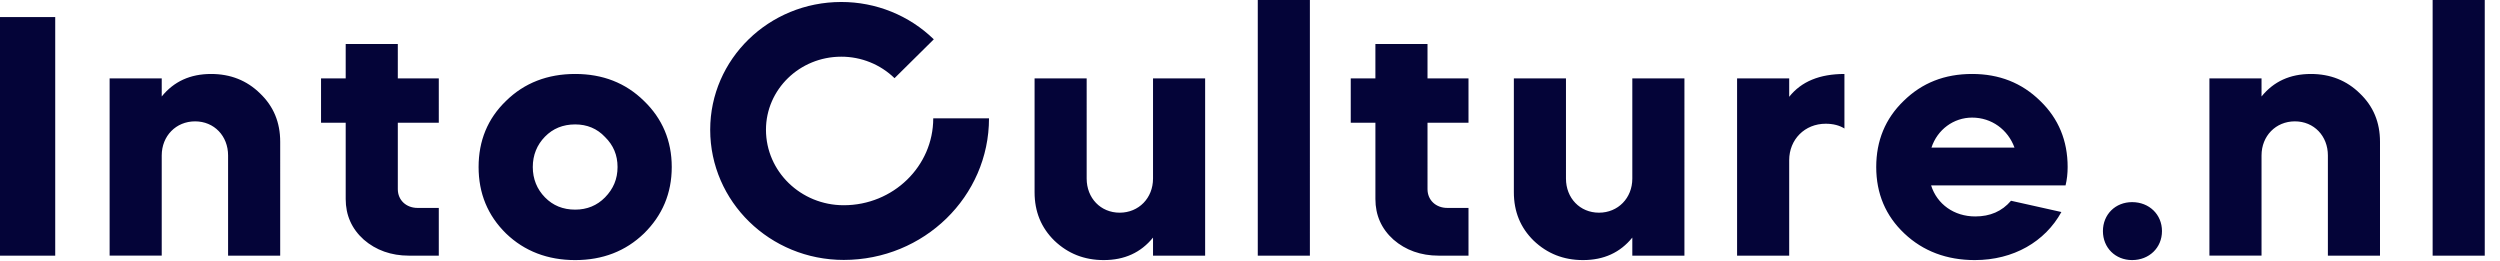 <svg xmlns="http://www.w3.org/2000/svg" viewBox="0 0 201 21">
    <g fill="none" fill-rule="evenodd">
        <g fill="#040438" fill-rule="nonzero">
            <g>
                <g>
                    <path d="M79.516 9.512c0 6.292-5.234 11.386-11.68 11.386C61.91 20.9 57.1 16.216 57.1 10.432 57.1 4.755 61.82.16 67.634.16c2.788-.005 5.465 1.075 7.443 3.002L71.92 6.285c-1.14-1.11-2.68-1.73-4.286-1.727-3.346 0-6.05 2.633-6.05 5.874 0 3.348 2.795 6.069 6.252 6.069 3.978 0 7.197-3.132 7.197-6.988l4.483-.001zM88.737 20.91c1.676 0 2.989-.603 3.966-1.809v1.453h4.19V6.304h-4.19v8.056c0 1.562-1.145 2.74-2.681 2.74s-2.654-1.178-2.654-2.74V6.303H83.18v9.153c0 1.562.53 2.85 1.592 3.892 1.09 1.041 2.402 1.562 3.966 1.562zm16.578-.356V0h-4.19v20.554h4.19zm12.752 0v-3.837h-1.703c-.922 0-1.592-.63-1.592-1.507V9.866h3.295V6.303h-3.295V3.535h-4.19v2.768H108.6v3.563h1.983v6.138c0 1.288.475 2.385 1.453 3.262.977.85 2.206 1.288 3.63 1.288h2.402zm9.205.356c1.676 0 2.989-.603 3.966-1.809v1.453h4.19V6.304h-4.19v8.056c0 1.562-1.145 2.74-2.68 2.74-1.537 0-2.654-1.178-2.654-2.74V6.303h-4.19v9.153c0 1.562.53 2.85 1.592 3.892 1.09 1.041 2.402 1.562 3.966 1.562zm16.579-.356V12.88c0-1.671 1.257-2.932 2.932-2.932.615 0 1.118.137 1.509.384V5.947c-1.983 0-3.464.603-4.441 1.836v-1.48h-4.19v14.25h4.19zm14.93.356c3.1 0 5.642-1.48 6.955-3.864l-4.05-.905c-.726.85-1.676 1.261-2.877 1.261-1.704 0-3.072-.987-3.547-2.494h10.809c.112-.466.168-.959.168-1.48 0-2.11-.727-3.891-2.207-5.316-1.48-1.453-3.296-2.165-5.474-2.165-2.207 0-4.022.712-5.502 2.165-1.48 1.425-2.207 3.206-2.207 5.316 0 2.138.754 3.92 2.262 5.344 1.509 1.425 3.408 2.138 5.67 2.138zm3.184-9.044h-6.675c.475-1.452 1.787-2.411 3.268-2.411 1.564 0 2.877.959 3.407 2.411zm9.456 9.044c1.37 0 2.402-.987 2.402-2.33 0-1.342-1.033-2.329-2.402-2.329-1.34 0-2.346.987-2.346 2.33 0 1.342 1.006 2.329 2.346 2.329zm10.406-.356v-8.057c0-1.563 1.145-2.74 2.682-2.74 1.536 0 2.653 1.177 2.653 2.74v8.057h4.19V11.4c0-1.562-.531-2.85-1.62-3.891-1.062-1.041-2.375-1.562-3.939-1.562-1.675 0-2.988.603-3.966 1.809V6.303h-4.19v14.25h4.19zm17.947 0V0h-4.19v20.554h4.19zM4.44 20.554V1.37H0v19.184h4.44zm8.563 0v-8.057c0-1.563 1.145-2.74 2.682-2.74 1.536 0 2.653 1.177 2.653 2.74v8.057h4.19V11.4c0-1.562-.531-2.85-1.62-3.891-1.062-1.041-2.374-1.562-3.939-1.562-1.675 0-2.988.603-3.966 1.809V6.303h-4.19v14.25h4.19zm22.276 0v-3.837h-1.703c-.922 0-1.592-.63-1.592-1.507V9.866h3.295V6.303h-3.295V3.535h-4.19v2.768h-1.983v3.563h1.983v6.138c0 1.288.475 2.385 1.453 3.262.977.85 2.206 1.288 3.63 1.288h2.402zm10.965.356c2.206 0 4.05-.713 5.53-2.138 1.48-1.452 2.235-3.234 2.235-5.344 0-2.11-.755-3.891-2.235-5.316-1.48-1.453-3.324-2.165-5.53-2.165-2.207 0-4.078.712-5.558 2.165-1.48 1.425-2.207 3.206-2.207 5.316s.727 3.892 2.207 5.344c1.48 1.425 3.351 2.138 5.558 2.138zm0-4.056c-.978 0-1.788-.329-2.43-.987-.642-.657-.978-1.48-.978-2.439 0-.959.336-1.781.978-2.439.642-.657 1.452-.986 2.43-.986.95 0 1.76.329 2.402 1.014.67.657 1.005 1.452 1.005 2.411 0 .96-.335 1.754-1.005 2.44-.642.657-1.452.986-2.402.986z" transform="translate(-90 -48) translate(90 37) translate(0 11)"/>
                </g>
            </g>
        </g>
    </g>
</svg>
